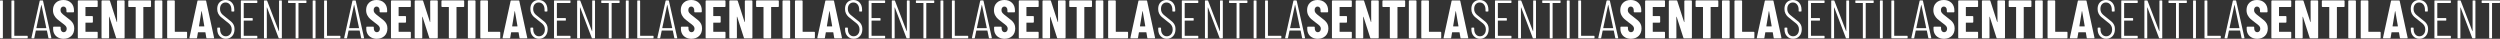 <?xml version="1.0" encoding="UTF-8"?><svg xmlns="http://www.w3.org/2000/svg" viewBox="0 0 2769.93 42.96"><rect x="0" y="0" width="2769.93" height="42.96" fill="#333333" stroke="none"/><defs><style>.d{fill:#fff;}</style></defs><g id="a"/><g id="b"><g id="c"><g><g><path class="d" d="M759.97,41.58c-1.76-.92-3.12-2.21-4.08-3.87s-1.44-3.57-1.44-5.73v-1.74c0-.2,.07-.37,.21-.51s.31-.21,.51-.21h6.9c.2,0,.37,.07,.51,.21,.14,.14,.21,.31,.21,.51v1.32c0,1.24,.32,2.24,.96,3,.64,.76,1.44,1.14,2.4,1.14s1.76-.36,2.4-1.08c.64-.72,.96-1.66,.96-2.82s-.4-2.23-1.2-3.09c-.8-.86-2.36-2.13-4.68-3.81-2-1.44-3.62-2.72-4.86-3.84-1.24-1.12-2.3-2.5-3.18-4.14-.88-1.64-1.32-3.54-1.32-5.7,0-3.4,1.06-6.12,3.18-8.16,2.12-2.04,4.92-3.06,8.4-3.06s6.35,1.06,8.49,3.18c2.14,2.12,3.21,4.9,3.21,8.34v1.44c0,.2-.07,.37-.21,.51-.14,.14-.31,.21-.51,.21h-6.9c-.2,0-.37-.07-.51-.21-.14-.14-.21-.31-.21-.51v-1.62c0-1.24-.31-2.23-.93-2.97-.62-.74-1.43-1.11-2.43-1.11s-1.74,.35-2.34,1.05c-.6,.7-.9,1.67-.9,2.91s.38,2.26,1.14,3.18c.76,.92,2.26,2.2,4.5,3.84,2.48,1.84,4.35,3.33,5.61,4.47,1.26,1.14,2.24,2.4,2.94,3.78,.7,1.38,1.05,3.03,1.05,4.95,0,3.52-1.08,6.32-3.24,8.4s-5,3.12-8.52,3.12c-2.32,0-4.36-.46-6.12-1.38Z"/><path class="d" d="M803.62,7.53c-.14,.14-.31,.21-.51,.21h-12.54c-.2,0-.3,.1-.3,.3v9.48c0,.2,.1,.3,.3,.3h7.2c.2,0,.37,.07,.51,.21,.14,.14,.21,.31,.21,.51v5.82c0,.2-.07,.37-.21,.51s-.31,.21-.51,.21h-7.2c-.2,0-.3,.1-.3,.3v9.54c0,.2,.1,.3,.3,.3h12.54c.2,0,.37,.07,.51,.21,.14,.14,.21,.31,.21,.51v5.82c0,.2-.07,.37-.21,.51-.14,.14-.31,.21-.51,.21h-20.58c-.2,0-.37-.07-.51-.21-.14-.14-.21-.31-.21-.51V1.2c0-.2,.07-.37,.21-.51s.31-.21,.51-.21h20.58c.2,0,.37,.07,.51,.21,.14,.14,.21,.31,.21,.51V7.02c0,.2-.07,.37-.21,.51Z"/><path class="d" d="M825.46,.69c.14-.14,.31-.21,.51-.21h6.96c.2,0,.37,.07,.51,.21,.14,.14,.21,.31,.21,.51V41.76c0,.2-.07,.37-.21,.51-.14,.14-.31,.21-.51,.21h-7.92c-.4,0-.66-.2-.78-.6l-7.44-23.22c-.04-.12-.11-.17-.21-.15-.1,.02-.15,.09-.15,.21l.06,23.04c0,.2-.07,.37-.21,.51-.14,.14-.31,.21-.51,.21h-6.96c-.2,0-.37-.07-.51-.21-.14-.14-.21-.31-.21-.51V1.2c0-.2,.07-.37,.21-.51s.31-.21,.51-.21h7.86c.4,0,.66,.2,.78,.6l7.5,23.22c.04,.12,.11,.17,.21,.15,.1-.02,.15-.09,.15-.21l-.06-23.04c0-.2,.07-.37,.21-.51Z"/><path class="d" d="M862.72,.69c.14,.14,.21,.31,.21,.51V7.02c0,.2-.07,.37-.21,.51-.14,.14-.31,.21-.51,.21h-7.5c-.2,0-.3,.1-.3,.3V41.76c0,.2-.07,.37-.21,.51s-.31,.21-.51,.21h-7.02c-.2,0-.37-.07-.51-.21-.14-.14-.21-.31-.21-.51V8.04c0-.2-.1-.3-.3-.3h-7.2c-.2,0-.37-.07-.51-.21-.14-.14-.21-.31-.21-.51V1.2c0-.2,.07-.37,.21-.51,.14-.14,.31-.21,.51-.21h23.76c.2,0,.37,.07,.51,.21Z"/><path class="d" d="M867.22,42.27c-.14-.14-.21-.31-.21-.51V1.2c0-.2,.07-.37,.21-.51s.31-.21,.51-.21h7.02c.2,0,.37,.07,.51,.21,.14,.14,.21,.31,.21,.51V41.76c0,.2-.07,.37-.21,.51s-.31,.21-.51,.21h-7.02c-.2,0-.37-.07-.51-.21Z"/><path class="d" d="M881.02,42.27c-.14-.14-.21-.31-.21-.51V1.2c0-.2,.07-.37,.21-.51s.31-.21,.51-.21h7.02c.2,0,.37,.07,.51,.21,.14,.14,.21,.31,.21,.51V34.92c0,.2,.1,.3,.3,.3h12.6c.2,0,.37,.07,.51,.21,.14,.14,.21,.31,.21,.51v5.82c0,.2-.07,.37-.21,.51-.14,.14-.31,.21-.51,.21h-20.64c-.2,0-.37-.07-.51-.21Z"/><path class="d" d="M924.25,41.82l-.96-5.76c0-.2-.12-.3-.36-.3h-7.62c-.24,0-.36,.1-.36,.3l-.96,5.76c-.04,.44-.3,.66-.78,.66h-7.02c-.52,0-.72-.26-.6-.78l8.82-40.56c.08-.44,.34-.66,.78-.66h8.1c.44,0,.7,.22,.78,.66l8.76,40.56,.06,.24c0,.36-.22,.54-.66,.54h-7.2c-.48,0-.74-.22-.78-.66Zm-7.86-12.6h5.4c.2,0,.28-.1,.24-.3l-2.82-16.38c-.04-.12-.1-.18-.18-.18s-.14,.06-.18,.18l-2.7,16.38c0,.2,.08,.3,.24,.3Z"/></g><g><path class="d" d="M938.95,40.05c-1.76-1.94-2.64-4.47-2.64-7.59v-1.26c0-.4,.2-.6,.6-.6h1.92c.4,0,.6,.2,.6,.6v1.14c0,2.36,.59,4.26,1.77,5.7,1.18,1.44,2.71,2.16,4.59,2.16s3.44-.7,4.68-2.1c1.24-1.4,1.86-3.22,1.86-5.46,0-1.48-.29-2.76-.87-3.84s-1.32-2.01-2.22-2.79c-.9-.78-2.37-1.95-4.41-3.51-2.08-1.56-3.67-2.85-4.77-3.87-1.1-1.02-2.01-2.24-2.73-3.66-.72-1.42-1.08-3.11-1.08-5.07,0-3.08,.86-5.5,2.58-7.26,1.72-1.76,3.94-2.64,6.66-2.64,2.92,0,5.26,.98,7.02,2.94,1.76,1.96,2.64,4.54,2.64,7.74v1.5c0,.4-.2,.6-.6,.6h-1.98c-.4,0-.6-.2-.6-.6v-1.5c0-2.36-.59-4.27-1.77-5.73-1.18-1.46-2.75-2.19-4.71-2.19-1.76,0-3.22,.63-4.38,1.89s-1.74,3.03-1.74,5.31c0,1.36,.25,2.54,.75,3.54,.5,1,1.22,1.94,2.16,2.82,.94,.88,2.37,2.04,4.29,3.48,2.36,1.76,4.12,3.18,5.28,4.26s2.05,2.26,2.67,3.54c.62,1.28,.93,2.82,.93,4.62,0,3.28-.89,5.89-2.67,7.83-1.78,1.94-4.09,2.91-6.93,2.91s-5.14-.97-6.9-2.91Z"/><path class="d" d="M980.11,3.3h-14.22c-.16,0-.24,.08-.24,.24V19.8c0,.16,.08,.24,.24,.24h9.12c.4,0,.6,.2,.6,.6v1.62c0,.4-.2,.6-.6,.6h-9.12c-.16,0-.24,.08-.24,.24v16.32c0,.16,.08,.24,.24,.24h14.22c.4,0,.6,.2,.6,.6v1.62c0,.4-.2,.6-.6,.6h-17.04c-.4,0-.6-.2-.6-.6V1.08c0-.4,.2-.6,.6-.6h17.04c.4,0,.6,.2,.6,.6v1.62c0,.4-.2,.6-.6,.6Z"/><path class="d" d="M1005.37,.48h1.92c.4,0,.6,.2,.6,.6V41.88c0,.4-.2,.6-.6,.6h-2.34c-.32,0-.54-.16-.66-.48l-12.78-33.6c-.04-.12-.1-.17-.18-.15-.08,.02-.12,.09-.12,.21l.06,33.42c0,.4-.2,.6-.6,.6h-1.98c-.4,0-.6-.2-.6-.6V1.08c0-.4,.2-.6,.6-.6h2.28c.32,0,.54,.16,.66,.48l12.84,33.42c.04,.12,.1,.17,.18,.15,.08-.02,.12-.09,.12-.21V1.08c0-.4,.2-.6,.6-.6Z"/><path class="d" d="M1035.13,1.08v1.62c0,.4-.2,.6-.6,.6h-7.98c-.16,0-.24,.08-.24,.24V41.88c0,.4-.2,.6-.6,.6h-1.98c-.4,0-.6-.2-.6-.6V3.54c0-.16-.08-.24-.24-.24h-7.5c-.4,0-.6-.2-.6-.6V1.08c0-.4,.2-.6,.6-.6h19.14c.4,0,.6,.2,.6,.6Z"/><path class="d" d="M1042.03,41.88V1.08c0-.4,.2-.6,.6-.6h1.98c.4,0,.6,.2,.6,.6V41.88c0,.4-.2,.6-.6,.6h-1.98c-.4,0-.6-.2-.6-.6Z"/><path class="d" d="M1054.69,41.88V1.08c0-.4,.2-.6,.6-.6h1.98c.4,0,.6,.2,.6,.6V39.42c0,.16,.08,.24,.24,.24h14.04c.4,0,.6,.2,.6,.6v1.62c0,.4-.2,.6-.6,.6h-16.86c-.4,0-.6-.2-.6-.6Z"/><path class="d" d="M1095.67,41.94l-1.62-7.86c0-.08-.03-.14-.09-.18-.06-.04-.13-.06-.21-.06h-11.76c-.08,0-.15,.02-.21,.06-.06,.04-.09,.1-.09,.18l-1.62,7.86c-.04,.36-.26,.54-.66,.54h-1.98c-.2,0-.35-.06-.45-.18-.1-.12-.13-.28-.09-.48l9.12-40.8c.08-.36,.3-.54,.66-.54h2.4c.4,0,.62,.18,.66,.54l9.18,40.8v.12c0,.36-.18,.54-.54,.54h-2.04c-.36,0-.58-.18-.66-.54Zm-13.14-10.74h10.62c.12,0,.18-.08,.18-.24l-5.34-25.38c-.04-.12-.08-.18-.12-.18-.04,0-.08,.06-.12,.18l-5.4,25.38c0,.16,.06,.24,.18,.24Z"/></g><g><path class="d" d="M1106.95,41.58c-1.76-.92-3.12-2.21-4.08-3.87s-1.44-3.57-1.44-5.73v-1.74c0-.2,.07-.37,.21-.51s.31-.21,.51-.21h6.9c.2,0,.37,.07,.51,.21,.14,.14,.21,.31,.21,.51v1.32c0,1.24,.32,2.24,.96,3,.64,.76,1.44,1.14,2.4,1.14s1.76-.36,2.4-1.08c.64-.72,.96-1.66,.96-2.82s-.4-2.23-1.2-3.09c-.8-.86-2.36-2.13-4.68-3.81-2-1.44-3.62-2.72-4.86-3.84-1.24-1.12-2.3-2.5-3.18-4.14-.88-1.64-1.32-3.54-1.32-5.7,0-3.4,1.06-6.12,3.18-8.16,2.12-2.04,4.92-3.06,8.4-3.06s6.35,1.06,8.49,3.18c2.14,2.12,3.21,4.9,3.21,8.34v1.44c0,.2-.07,.37-.21,.51-.14,.14-.31,.21-.51,.21h-6.9c-.2,0-.37-.07-.51-.21-.14-.14-.21-.31-.21-.51v-1.62c0-1.24-.31-2.23-.93-2.97-.62-.74-1.43-1.11-2.43-1.11s-1.74,.35-2.34,1.05c-.6,.7-.9,1.67-.9,2.91s.38,2.26,1.14,3.18c.76,.92,2.26,2.2,4.5,3.84,2.48,1.84,4.35,3.33,5.61,4.47,1.26,1.14,2.24,2.4,2.94,3.78,.7,1.38,1.05,3.03,1.05,4.95,0,3.52-1.08,6.32-3.24,8.4s-5,3.12-8.52,3.12c-2.32,0-4.36-.46-6.12-1.38Z"/><path class="d" d="M1150.6,7.53c-.14,.14-.31,.21-.51,.21h-12.54c-.2,0-.3,.1-.3,.3v9.48c0,.2,.1,.3,.3,.3h7.2c.2,0,.37,.07,.51,.21,.14,.14,.21,.31,.21,.51v5.82c0,.2-.07,.37-.21,.51s-.31,.21-.51,.21h-7.2c-.2,0-.3,.1-.3,.3v9.54c0,.2,.1,.3,.3,.3h12.54c.2,0,.37,.07,.51,.21,.14,.14,.21,.31,.21,.51v5.82c0,.2-.07,.37-.21,.51-.14,.14-.31,.21-.51,.21h-20.58c-.2,0-.37-.07-.51-.21-.14-.14-.21-.31-.21-.51V1.2c0-.2,.07-.37,.21-.51s.31-.21,.51-.21h20.58c.2,0,.37,.07,.51,.21,.14,.14,.21,.31,.21,.51V7.02c0,.2-.07,.37-.21,.51Z"/><path class="d" d="M1172.44,.69c.14-.14,.31-.21,.51-.21h6.96c.2,0,.37,.07,.51,.21,.14,.14,.21,.31,.21,.51V41.76c0,.2-.07,.37-.21,.51-.14,.14-.31,.21-.51,.21h-7.92c-.4,0-.66-.2-.78-.6l-7.44-23.22c-.04-.12-.11-.17-.21-.15-.1,.02-.15,.09-.15,.21l.06,23.04c0,.2-.07,.37-.21,.51-.14,.14-.31,.21-.51,.21h-6.96c-.2,0-.37-.07-.51-.21-.14-.14-.21-.31-.21-.51V1.2c0-.2,.07-.37,.21-.51s.31-.21,.51-.21h7.86c.4,0,.66,.2,.78,.6l7.5,23.22c.04,.12,.11,.17,.21,.15,.1-.02,.15-.09,.15-.21l-.06-23.04c0-.2,.07-.37,.21-.51Z"/><path class="d" d="M1209.7,.69c.14,.14,.21,.31,.21,.51V7.02c0,.2-.07,.37-.21,.51-.14,.14-.31,.21-.51,.21h-7.5c-.2,0-.3,.1-.3,.3V41.76c0,.2-.07,.37-.21,.51s-.31,.21-.51,.21h-7.02c-.2,0-.37-.07-.51-.21-.14-.14-.21-.31-.21-.51V8.04c0-.2-.1-.3-.3-.3h-7.2c-.2,0-.37-.07-.51-.21-.14-.14-.21-.31-.21-.51V1.2c0-.2,.07-.37,.21-.51,.14-.14,.31-.21,.51-.21h23.76c.2,0,.37,.07,.51,.21Z"/><path class="d" d="M1214.2,42.27c-.14-.14-.21-.31-.21-.51V1.2c0-.2,.07-.37,.21-.51s.31-.21,.51-.21h7.02c.2,0,.37,.07,.51,.21,.14,.14,.21,.31,.21,.51V41.76c0,.2-.07,.37-.21,.51s-.31,.21-.51,.21h-7.02c-.2,0-.37-.07-.51-.21Z"/><path class="d" d="M1228,42.27c-.14-.14-.21-.31-.21-.51V1.2c0-.2,.07-.37,.21-.51s.31-.21,.51-.21h7.02c.2,0,.37,.07,.51,.21,.14,.14,.21,.31,.21,.51V34.92c0,.2,.1,.3,.3,.3h12.6c.2,0,.37,.07,.51,.21,.14,.14,.21,.31,.21,.51v5.82c0,.2-.07,.37-.21,.51-.14,.14-.31,.21-.51,.21h-20.64c-.2,0-.37-.07-.51-.21Z"/><path class="d" d="M1271.16,41.82l-.96-5.76c0-.2-.12-.3-.36-.3h-7.62c-.24,0-.36,.1-.36,.3l-.96,5.76c-.04,.44-.3,.66-.78,.66h-7.02c-.52,0-.72-.26-.6-.78l8.82-40.56c.08-.44,.34-.66,.78-.66h8.1c.44,0,.7,.22,.78,.66l8.76,40.56,.06,.24c0,.36-.22,.54-.66,.54h-7.2c-.48,0-.74-.22-.78-.66Zm-7.86-12.6h5.4c.2,0,.28-.1,.24-.3l-2.82-16.38c-.04-.12-.1-.18-.18-.18s-.14,.06-.18,.18l-2.7,16.38c0,.2,.08,.3,.24,.3Z"/></g><g><path class="d" d="M1285.92,40.05c-1.76-1.94-2.64-4.47-2.64-7.59v-1.26c0-.4,.2-.6,.6-.6h1.92c.4,0,.6,.2,.6,.6v1.14c0,2.36,.59,4.26,1.77,5.7,1.18,1.44,2.71,2.16,4.59,2.16s3.44-.7,4.68-2.1c1.24-1.4,1.86-3.22,1.86-5.46,0-1.48-.29-2.76-.87-3.84-.58-1.08-1.32-2.01-2.22-2.79-.9-.78-2.37-1.95-4.41-3.51-2.08-1.56-3.67-2.85-4.77-3.87-1.1-1.02-2.01-2.24-2.73-3.66s-1.08-3.11-1.08-5.07c0-3.08,.86-5.5,2.58-7.26,1.72-1.76,3.94-2.64,6.66-2.64,2.92,0,5.26,.98,7.02,2.94,1.76,1.96,2.64,4.54,2.64,7.74v1.5c0,.4-.2,.6-.6,.6h-1.98c-.4,0-.6-.2-.6-.6v-1.5c0-2.36-.59-4.27-1.77-5.73-1.18-1.46-2.75-2.19-4.71-2.19-1.76,0-3.22,.63-4.38,1.89-1.16,1.26-1.74,3.03-1.74,5.31,0,1.36,.25,2.54,.75,3.54,.5,1,1.22,1.94,2.16,2.82,.94,.88,2.37,2.04,4.29,3.48,2.36,1.76,4.12,3.18,5.28,4.26,1.16,1.08,2.05,2.26,2.67,3.54,.62,1.28,.93,2.82,.93,4.62,0,3.28-.89,5.89-2.67,7.83-1.78,1.94-4.09,2.91-6.93,2.91s-5.14-.97-6.9-2.91Z"/><path class="d" d="M1327.08,3.3h-14.22c-.16,0-.24,.08-.24,.24V19.8c0,.16,.08,.24,.24,.24h9.12c.4,0,.6,.2,.6,.6v1.62c0,.4-.2,.6-.6,.6h-9.12c-.16,0-.24,.08-.24,.24v16.32c0,.16,.08,.24,.24,.24h14.22c.4,0,.6,.2,.6,.6v1.62c0,.4-.2,.6-.6,.6h-17.04c-.4,0-.6-.2-.6-.6V1.08c0-.4,.2-.6,.6-.6h17.04c.4,0,.6,.2,.6,.6v1.62c0,.4-.2,.6-.6,.6Z"/><path class="d" d="M1352.34,.48h1.92c.4,0,.6,.2,.6,.6V41.88c0,.4-.2,.6-.6,.6h-2.34c-.32,0-.54-.16-.66-.48l-12.78-33.6c-.04-.12-.1-.17-.18-.15-.08,.02-.12,.09-.12,.21l.06,33.42c0,.4-.2,.6-.6,.6h-1.98c-.4,0-.6-.2-.6-.6V1.08c0-.4,.2-.6,.6-.6h2.28c.32,0,.54,.16,.66,.48l12.84,33.42c.04,.12,.1,.17,.18,.15,.08-.02,.12-.09,.12-.21V1.08c0-.4,.2-.6,.6-.6Z"/><path class="d" d="M1382.1,1.08v1.62c0,.4-.2,.6-.6,.6h-7.98c-.16,0-.24,.08-.24,.24V41.88c0,.4-.2,.6-.6,.6h-1.98c-.4,0-.6-.2-.6-.6V3.54c0-.16-.08-.24-.24-.24h-7.5c-.4,0-.6-.2-.6-.6V1.08c0-.4,.2-.6,.6-.6h19.14c.4,0,.6,.2,.6,.6Z"/><path class="d" d="M1389,41.88V1.08c0-.4,.2-.6,.6-.6h1.98c.4,0,.6,.2,.6,.6V41.88c0,.4-.2,.6-.6,.6h-1.98c-.4,0-.6-.2-.6-.6Z"/><path class="d" d="M1401.66,41.88V1.08c0-.4,.2-.6,.6-.6h1.98c.4,0,.6,.2,.6,.6V39.42c0,.16,.08,.24,.24,.24h14.04c.4,0,.6,.2,.6,.6v1.62c0,.4-.2,.6-.6,.6h-16.86c-.4,0-.6-.2-.6-.6Z"/><path class="d" d="M1442.7,41.94l-1.62-7.86c0-.08-.03-.14-.09-.18-.06-.04-.13-.06-.21-.06h-11.76c-.08,0-.15,.02-.21,.06-.06,.04-.09,.1-.09,.18l-1.62,7.86c-.04,.36-.26,.54-.66,.54h-1.98c-.2,0-.35-.06-.45-.18s-.13-.28-.09-.48l9.12-40.8c.08-.36,.3-.54,.66-.54h2.4c.4,0,.62,.18,.66,.54l9.18,40.8v.12c0,.36-.18,.54-.54,.54h-2.04c-.36,0-.58-.18-.66-.54Zm-13.14-10.74h10.62c.12,0,.18-.08,.18-.24l-5.34-25.38c-.04-.12-.08-.18-.12-.18s-.08,.06-.12,.18l-5.4,25.38c0,.16,.06,.24,.18,.24Z"/></g><g><path class="d" d="M1453.92,41.58c-1.76-.92-3.12-2.21-4.08-3.87-.96-1.66-1.44-3.57-1.44-5.73v-1.74c0-.2,.07-.37,.21-.51,.14-.14,.31-.21,.51-.21h6.9c.2,0,.37,.07,.51,.21,.14,.14,.21,.31,.21,.51v1.32c0,1.24,.32,2.24,.96,3,.64,.76,1.44,1.14,2.4,1.14s1.76-.36,2.4-1.08c.64-.72,.96-1.66,.96-2.82s-.4-2.23-1.2-3.09-2.36-2.13-4.68-3.81c-2-1.44-3.62-2.72-4.86-3.84-1.24-1.12-2.3-2.5-3.18-4.14-.88-1.64-1.32-3.54-1.32-5.7,0-3.4,1.06-6.12,3.18-8.16,2.12-2.04,4.92-3.06,8.4-3.06s6.35,1.06,8.49,3.18c2.14,2.12,3.21,4.9,3.21,8.34v1.44c0,.2-.07,.37-.21,.51-.14,.14-.31,.21-.51,.21h-6.9c-.2,0-.37-.07-.51-.21-.14-.14-.21-.31-.21-.51v-1.62c0-1.24-.31-2.23-.93-2.97-.62-.74-1.43-1.11-2.43-1.11s-1.74,.35-2.34,1.05c-.6,.7-.9,1.67-.9,2.91s.38,2.26,1.14,3.18c.76,.92,2.26,2.2,4.5,3.84,2.48,1.84,4.35,3.33,5.61,4.47,1.26,1.14,2.24,2.4,2.94,3.78,.7,1.38,1.05,3.03,1.05,4.95,0,3.52-1.08,6.32-3.24,8.4s-5,3.12-8.52,3.12c-2.32,0-4.36-.46-6.12-1.38Z"/><path class="d" d="M1497.57,7.53c-.14,.14-.31,.21-.51,.21h-12.54c-.2,0-.3,.1-.3,.3v9.48c0,.2,.1,.3,.3,.3h7.2c.2,0,.37,.07,.51,.21,.14,.14,.21,.31,.21,.51v5.82c0,.2-.07,.37-.21,.51-.14,.14-.31,.21-.51,.21h-7.2c-.2,0-.3,.1-.3,.3v9.54c0,.2,.1,.3,.3,.3h12.54c.2,0,.37,.07,.51,.21,.14,.14,.21,.31,.21,.51v5.82c0,.2-.07,.37-.21,.51-.14,.14-.31,.21-.51,.21h-20.58c-.2,0-.37-.07-.51-.21-.14-.14-.21-.31-.21-.51V1.2c0-.2,.07-.37,.21-.51,.14-.14,.31-.21,.51-.21h20.58c.2,0,.37,.07,.51,.21,.14,.14,.21,.31,.21,.51V7.02c0,.2-.07,.37-.21,.51Z"/><path class="d" d="M1519.41,.69c.14-.14,.31-.21,.51-.21h6.96c.2,0,.37,.07,.51,.21,.14,.14,.21,.31,.21,.51V41.76c0,.2-.07,.37-.21,.51-.14,.14-.31,.21-.51,.21h-7.92c-.4,0-.66-.2-.78-.6l-7.44-23.22c-.04-.12-.11-.17-.21-.15-.1,.02-.15,.09-.15,.21l.06,23.04c0,.2-.07,.37-.21,.51-.14,.14-.31,.21-.51,.21h-6.96c-.2,0-.37-.07-.51-.21-.14-.14-.21-.31-.21-.51V1.2c0-.2,.07-.37,.21-.51,.14-.14,.31-.21,.51-.21h7.86c.4,0,.66,.2,.78,.6l7.5,23.22c.04,.12,.11,.17,.21,.15,.1-.02,.15-.09,.15-.21l-.06-23.04c0-.2,.07-.37,.21-.51Z"/><path class="d" d="M1556.67,.69c.14,.14,.21,.31,.21,.51V7.02c0,.2-.07,.37-.21,.51-.14,.14-.31,.21-.51,.21h-7.5c-.2,0-.3,.1-.3,.3V41.76c0,.2-.07,.37-.21,.51-.14,.14-.31,.21-.51,.21h-7.02c-.2,0-.37-.07-.51-.21-.14-.14-.21-.31-.21-.51V8.04c0-.2-.1-.3-.3-.3h-7.2c-.2,0-.37-.07-.51-.21-.14-.14-.21-.31-.21-.51V1.2c0-.2,.07-.37,.21-.51,.14-.14,.31-.21,.51-.21h23.76c.2,0,.37,.07,.51,.21Z"/><path class="d" d="M1561.17,42.27c-.14-.14-.21-.31-.21-.51V1.2c0-.2,.07-.37,.21-.51,.14-.14,.31-.21,.51-.21h7.02c.2,0,.37,.07,.51,.21,.14,.14,.21,.31,.21,.51V41.76c0,.2-.07,.37-.21,.51-.14,.14-.31,.21-.51,.21h-7.02c-.2,0-.37-.07-.51-.21Z"/><path class="d" d="M1574.97,42.27c-.14-.14-.21-.31-.21-.51V1.2c0-.2,.07-.37,.21-.51,.14-.14,.31-.21,.51-.21h7.02c.2,0,.37,.07,.51,.21,.14,.14,.21,.31,.21,.51V34.92c0,.2,.1,.3,.3,.3h12.6c.2,0,.37,.07,.51,.21,.14,.14,.21,.31,.21,.51v5.82c0,.2-.07,.37-.21,.51-.14,.14-.31,.21-.51,.21h-20.64c-.2,0-.37-.07-.51-.21Z"/><path class="d" d="M1618.14,41.82l-.96-5.76c0-.2-.12-.3-.36-.3h-7.62c-.24,0-.36,.1-.36,.3l-.96,5.76c-.04,.44-.3,.66-.78,.66h-7.02c-.52,0-.72-.26-.6-.78l8.82-40.56c.08-.44,.34-.66,.78-.66h8.1c.44,0,.7,.22,.78,.66l8.76,40.56,.06,.24c0,.36-.22,.54-.66,.54h-7.2c-.48,0-.74-.22-.78-.66Zm-7.86-12.6h5.4c.2,0,.28-.1,.24-.3l-2.82-16.38c-.04-.12-.1-.18-.18-.18s-.14,.06-.18,.18l-2.7,16.38c0,.2,.08,.3,.24,.3Z"/></g><g><path class="d" d="M1632.9,40.05c-1.76-1.94-2.64-4.47-2.64-7.59v-1.26c0-.4,.2-.6,.6-.6h1.92c.4,0,.6,.2,.6,.6v1.14c0,2.36,.59,4.26,1.77,5.7,1.18,1.44,2.71,2.16,4.59,2.16s3.44-.7,4.68-2.1c1.24-1.4,1.86-3.22,1.86-5.46,0-1.48-.29-2.76-.87-3.84s-1.32-2.01-2.22-2.79c-.9-.78-2.37-1.95-4.41-3.51-2.08-1.56-3.67-2.85-4.77-3.87-1.1-1.02-2.01-2.24-2.73-3.66-.72-1.42-1.08-3.11-1.08-5.07,0-3.08,.86-5.5,2.58-7.26,1.72-1.76,3.94-2.64,6.66-2.64,2.92,0,5.26,.98,7.02,2.94,1.76,1.96,2.64,4.54,2.64,7.74v1.5c0,.4-.2,.6-.6,.6h-1.98c-.4,0-.6-.2-.6-.6v-1.5c0-2.36-.59-4.27-1.77-5.73-1.18-1.46-2.75-2.19-4.71-2.19-1.76,0-3.22,.63-4.38,1.89s-1.74,3.03-1.74,5.31c0,1.36,.25,2.54,.75,3.54,.5,1,1.22,1.94,2.16,2.82,.94,.88,2.37,2.04,4.29,3.48,2.36,1.76,4.12,3.18,5.28,4.26,1.16,1.08,2.05,2.26,2.67,3.54,.62,1.28,.93,2.82,.93,4.62,0,3.28-.89,5.89-2.67,7.83-1.78,1.94-4.09,2.91-6.93,2.91s-5.14-.97-6.9-2.91Z"/><path class="d" d="M1674.06,3.3h-14.22c-.16,0-.24,.08-.24,.24V19.8c0,.16,.08,.24,.24,.24h9.12c.4,0,.6,.2,.6,.6v1.62c0,.4-.2,.6-.6,.6h-9.12c-.16,0-.24,.08-.24,.24v16.32c0,.16,.08,.24,.24,.24h14.22c.4,0,.6,.2,.6,.6v1.62c0,.4-.2,.6-.6,.6h-17.04c-.4,0-.6-.2-.6-.6V1.08c0-.4,.2-.6,.6-.6h17.04c.4,0,.6,.2,.6,.6v1.62c0,.4-.2,.6-.6,.6Z"/><path class="d" d="M1699.31,.48h1.92c.4,0,.6,.2,.6,.6V41.88c0,.4-.2,.6-.6,.6h-2.34c-.32,0-.54-.16-.66-.48l-12.78-33.6c-.04-.12-.1-.17-.18-.15-.08,.02-.12,.09-.12,.21l.06,33.42c0,.4-.2,.6-.6,.6h-1.98c-.4,0-.6-.2-.6-.6V1.08c0-.4,.2-.6,.6-.6h2.28c.32,0,.54,.16,.66,.48l12.84,33.42c.04,.12,.1,.17,.18,.15,.08-.02,.12-.09,.12-.21V1.08c0-.4,.2-.6,.6-.6Z"/><path class="d" d="M1729.07,1.08v1.62c0,.4-.2,.6-.6,.6h-7.98c-.16,0-.24,.08-.24,.24V41.88c0,.4-.2,.6-.6,.6h-1.98c-.4,0-.6-.2-.6-.6V3.54c0-.16-.08-.24-.24-.24h-7.5c-.4,0-.6-.2-.6-.6V1.08c0-.4,.2-.6,.6-.6h19.14c.4,0,.6,.2,.6,.6Z"/><path class="d" d="M1735.97,41.88V1.08c0-.4,.2-.6,.6-.6h1.98c.4,0,.6,.2,.6,.6V41.88c0,.4-.2,.6-.6,.6h-1.98c-.4,0-.6-.2-.6-.6Z"/><path class="d" d="M1748.63,41.88V1.08c0-.4,.2-.6,.6-.6h1.98c.4,0,.6,.2,.6,.6V39.42c0,.16,.08,.24,.24,.24h14.04c.4,0,.6,.2,.6,.6v1.62c0,.4-.2,.6-.6,.6h-16.86c-.4,0-.6-.2-.6-.6Z"/><path class="d" d="M1789.67,41.94l-1.62-7.86c0-.08-.03-.14-.09-.18-.06-.04-.13-.06-.21-.06h-11.76c-.08,0-.15,.02-.21,.06-.06,.04-.09,.1-.09,.18l-1.62,7.86c-.04,.36-.26,.54-.66,.54h-1.98c-.2,0-.35-.06-.45-.18s-.13-.28-.09-.48l9.12-40.8c.08-.36,.3-.54,.66-.54h2.4c.4,0,.62,.18,.66,.54l9.18,40.8v.12c0,.36-.18,.54-.54,.54h-2.04c-.36,0-.58-.18-.66-.54Zm-13.14-10.74h10.62c.12,0,.18-.08,.18-.24l-5.34-25.38c-.04-.12-.08-.18-.12-.18s-.08,.06-.12,.18l-5.4,25.38c0,.16,.06,.24,.18,.24Z"/></g><g><path class="d" d="M1800.9,41.58c-1.76-.92-3.12-2.21-4.08-3.87-.96-1.66-1.44-3.57-1.44-5.73v-1.74c0-.2,.07-.37,.21-.51,.14-.14,.31-.21,.51-.21h6.9c.2,0,.37,.07,.51,.21,.14,.14,.21,.31,.21,.51v1.32c0,1.24,.32,2.24,.96,3,.64,.76,1.44,1.14,2.4,1.14s1.76-.36,2.4-1.08c.64-.72,.96-1.66,.96-2.82s-.4-2.23-1.2-3.09-2.36-2.13-4.68-3.81c-2-1.44-3.62-2.72-4.86-3.84-1.24-1.12-2.3-2.5-3.18-4.14-.88-1.64-1.32-3.54-1.32-5.7,0-3.4,1.06-6.12,3.18-8.16,2.12-2.04,4.92-3.06,8.4-3.06s6.35,1.06,8.49,3.18c2.14,2.12,3.21,4.9,3.21,8.34v1.44c0,.2-.07,.37-.21,.51-.14,.14-.31,.21-.51,.21h-6.9c-.2,0-.37-.07-.51-.21-.14-.14-.21-.31-.21-.51v-1.62c0-1.24-.31-2.23-.93-2.97-.62-.74-1.43-1.11-2.43-1.11s-1.74,.35-2.34,1.05c-.6,.7-.9,1.67-.9,2.91s.38,2.26,1.14,3.18c.76,.92,2.26,2.2,4.5,3.84,2.48,1.84,4.35,3.33,5.61,4.47,1.26,1.14,2.24,2.4,2.94,3.78,.7,1.38,1.05,3.03,1.05,4.95,0,3.52-1.08,6.32-3.24,8.4s-5,3.12-8.52,3.12c-2.32,0-4.36-.46-6.12-1.38Z"/><path class="d" d="M1844.55,7.53c-.14,.14-.31,.21-.51,.21h-12.54c-.2,0-.3,.1-.3,.3v9.48c0,.2,.1,.3,.3,.3h7.2c.2,0,.37,.07,.51,.21,.14,.14,.21,.31,.21,.51v5.82c0,.2-.07,.37-.21,.51-.14,.14-.31,.21-.51,.21h-7.2c-.2,0-.3,.1-.3,.3v9.54c0,.2,.1,.3,.3,.3h12.54c.2,0,.37,.07,.51,.21,.14,.14,.21,.31,.21,.51v5.82c0,.2-.07,.37-.21,.51-.14,.14-.31,.21-.51,.21h-20.58c-.2,0-.37-.07-.51-.21-.14-.14-.21-.31-.21-.51V1.2c0-.2,.07-.37,.21-.51,.14-.14,.31-.21,.51-.21h20.58c.2,0,.37,.07,.51,.21,.14,.14,.21,.31,.21,.51V7.02c0,.2-.07,.37-.21,.51Z"/><path class="d" d="M1866.38,.69c.14-.14,.31-.21,.51-.21h6.96c.2,0,.37,.07,.51,.21,.14,.14,.21,.31,.21,.51V41.76c0,.2-.07,.37-.21,.51-.14,.14-.31,.21-.51,.21h-7.92c-.4,0-.66-.2-.78-.6l-7.44-23.22c-.04-.12-.11-.17-.21-.15-.1,.02-.15,.09-.15,.21l.06,23.04c0,.2-.07,.37-.21,.51-.14,.14-.31,.21-.51,.21h-6.96c-.2,0-.37-.07-.51-.21-.14-.14-.21-.31-.21-.51V1.2c0-.2,.07-.37,.21-.51,.14-.14,.31-.21,.51-.21h7.86c.4,0,.66,.2,.78,.6l7.5,23.22c.04,.12,.11,.17,.21,.15,.1-.02,.15-.09,.15-.21l-.06-23.04c0-.2,.07-.37,.21-.51Z"/><path class="d" d="M1903.64,.69c.14,.14,.21,.31,.21,.51V7.02c0,.2-.07,.37-.21,.51-.14,.14-.31,.21-.51,.21h-7.5c-.2,0-.3,.1-.3,.3V41.76c0,.2-.07,.37-.21,.51-.14,.14-.31,.21-.51,.21h-7.02c-.2,0-.37-.07-.51-.21-.14-.14-.21-.31-.21-.51V8.04c0-.2-.1-.3-.3-.3h-7.2c-.2,0-.37-.07-.51-.21-.14-.14-.21-.31-.21-.51V1.2c0-.2,.07-.37,.21-.51,.14-.14,.31-.21,.51-.21h23.76c.2,0,.37,.07,.51,.21Z"/><path class="d" d="M1908.14,42.27c-.14-.14-.21-.31-.21-.51V1.2c0-.2,.07-.37,.21-.51,.14-.14,.31-.21,.51-.21h7.02c.2,0,.37,.07,.51,.21,.14,.14,.21,.31,.21,.51V41.76c0,.2-.07,.37-.21,.51-.14,.14-.31,.21-.51,.21h-7.02c-.2,0-.37-.07-.51-.21Z"/><path class="d" d="M1921.94,42.27c-.14-.14-.21-.31-.21-.51V1.2c0-.2,.07-.37,.21-.51,.14-.14,.31-.21,.51-.21h7.02c.2,0,.37,.07,.51,.21,.14,.14,.21,.31,.21,.51V34.92c0,.2,.1,.3,.3,.3h12.6c.2,0,.37,.07,.51,.21,.14,.14,.21,.31,.21,.51v5.82c0,.2-.07,.37-.21,.51-.14,.14-.31,.21-.51,.21h-20.64c-.2,0-.37-.07-.51-.21Z"/><path class="d" d="M1965.17,41.82l-.96-5.76c0-.2-.12-.3-.36-.3h-7.62c-.24,0-.36,.1-.36,.3l-.96,5.76c-.04,.44-.3,.66-.78,.66h-7.02c-.52,0-.72-.26-.6-.78l8.82-40.56c.08-.44,.34-.66,.78-.66h8.1c.44,0,.7,.22,.78,.66l8.76,40.56,.06,.24c0,.36-.22,.54-.66,.54h-7.2c-.48,0-.74-.22-.78-.66Zm-7.86-12.6h5.4c.2,0,.28-.1,.24-.3l-2.82-16.38c-.04-.12-.1-.18-.18-.18s-.14,.06-.18,.18l-2.7,16.38c0,.2,.08,.3,.24,.3Z"/></g></g><g><g><path class="d" d="M0,41.88V1.08C0,.68,.2,.48,.6,.48h1.98c.4,0,.6,.2,.6,.6V41.88c0,.4-.2,.6-.6,.6H.6c-.4,0-.6-.2-.6-.6Z"/><path class="d" d="M12.66,41.88V1.08c0-.4,.2-.6,.6-.6h1.98c.4,0,.6,.2,.6,.6V39.42c0,.16,.08,.24,.24,.24h14.04c.4,0,.6,.2,.6,.6v1.62c0,.4-.2,.6-.6,.6H13.26c-.4,0-.6-.2-.6-.6Z"/><path class="d" d="M53.64,41.94l-1.62-7.86c0-.08-.03-.14-.09-.18-.06-.04-.13-.06-.21-.06h-11.76c-.08,0-.15,.02-.21,.06-.06,.04-.09,.1-.09,.18l-1.62,7.86c-.04,.36-.26,.54-.66,.54h-1.98c-.2,0-.35-.06-.45-.18-.1-.12-.13-.28-.09-.48L43.98,1.02c.08-.36,.3-.54,.66-.54h2.4c.4,0,.62,.18,.66,.54l9.18,40.8v.12c0,.36-.18,.54-.54,.54h-2.04c-.36,0-.58-.18-.66-.54Zm-13.14-10.74h10.62c.12,0,.18-.08,.18-.24l-5.34-25.38c-.04-.12-.08-.18-.12-.18-.04,0-.08,.06-.12,.18l-5.4,25.38c0,.16,.06,.24,.18,.24Z"/></g><g><path class="d" d="M64.38,41.58c-1.76-.92-3.12-2.21-4.08-3.87-.96-1.66-1.44-3.57-1.44-5.73v-1.74c0-.2,.07-.37,.21-.51,.14-.14,.31-.21,.51-.21h6.9c.2,0,.37,.07,.51,.21,.14,.14,.21,.31,.21,.51v1.32c0,1.24,.32,2.24,.96,3,.64,.76,1.44,1.14,2.4,1.14s1.76-.36,2.4-1.08c.64-.72,.96-1.66,.96-2.82s-.4-2.23-1.2-3.09c-.8-.86-2.36-2.13-4.68-3.81-2-1.44-3.62-2.72-4.86-3.84-1.24-1.12-2.3-2.5-3.18-4.14-.88-1.64-1.32-3.54-1.32-5.7,0-3.4,1.06-6.12,3.18-8.16s4.92-3.06,8.4-3.06,6.35,1.06,8.49,3.18c2.14,2.12,3.21,4.9,3.21,8.34v1.44c0,.2-.07,.37-.21,.51-.14,.14-.31,.21-.51,.21h-6.9c-.2,0-.37-.07-.51-.21-.14-.14-.21-.31-.21-.51v-1.62c0-1.24-.31-2.23-.93-2.97-.62-.74-1.43-1.11-2.43-1.11s-1.74,.35-2.34,1.05c-.6,.7-.9,1.67-.9,2.91s.38,2.26,1.14,3.18c.76,.92,2.26,2.2,4.5,3.84,2.48,1.84,4.35,3.33,5.61,4.47,1.26,1.14,2.24,2.4,2.94,3.78,.7,1.38,1.05,3.03,1.05,4.95,0,3.52-1.08,6.32-3.24,8.4s-5,3.12-8.52,3.12c-2.32,0-4.36-.46-6.12-1.38Z"/><path class="d" d="M108.03,7.53c-.14,.14-.31,.21-.51,.21h-12.54c-.2,0-.3,.1-.3,.3v9.48c0,.2,.1,.3,.3,.3h7.2c.2,0,.37,.07,.51,.21,.14,.14,.21,.31,.21,.51v5.82c0,.2-.07,.37-.21,.51s-.31,.21-.51,.21h-7.2c-.2,0-.3,.1-.3,.3v9.54c0,.2,.1,.3,.3,.3h12.54c.2,0,.37,.07,.51,.21,.14,.14,.21,.31,.21,.51v5.82c0,.2-.07,.37-.21,.51-.14,.14-.31,.21-.51,.21h-20.58c-.2,0-.37-.07-.51-.21-.14-.14-.21-.31-.21-.51V1.2c0-.2,.07-.37,.21-.51s.31-.21,.51-.21h20.58c.2,0,.37,.07,.51,.21,.14,.14,.21,.31,.21,.51V7.02c0,.2-.07,.37-.21,.51Z"/><path class="d" d="M129.87,.69c.14-.14,.31-.21,.51-.21h6.96c.2,0,.37,.07,.51,.21,.14,.14,.21,.31,.21,.51V41.76c0,.2-.07,.37-.21,.51-.14,.14-.31,.21-.51,.21h-7.92c-.4,0-.66-.2-.78-.6l-7.44-23.22c-.04-.12-.11-.17-.21-.15-.1,.02-.15,.09-.15,.21l.06,23.04c0,.2-.07,.37-.21,.51-.14,.14-.31,.21-.51,.21h-6.96c-.2,0-.37-.07-.51-.21-.14-.14-.21-.31-.21-.51V1.2c0-.2,.07-.37,.21-.51s.31-.21,.51-.21h7.86c.4,0,.66,.2,.78,.6l7.5,23.22c.04,.12,.11,.17,.21,.15,.1-.02,.15-.09,.15-.21l-.06-23.04c0-.2,.07-.37,.21-.51Z"/><path class="d" d="M167.12,.69c.14,.14,.21,.31,.21,.51V7.02c0,.2-.07,.37-.21,.51-.14,.14-.31,.21-.51,.21h-7.5c-.2,0-.3,.1-.3,.3V41.76c0,.2-.07,.37-.21,.51s-.31,.21-.51,.21h-7.02c-.2,0-.37-.07-.51-.21-.14-.14-.21-.31-.21-.51V8.04c0-.2-.1-.3-.3-.3h-7.2c-.2,0-.37-.07-.51-.21-.14-.14-.21-.31-.21-.51V1.2c0-.2,.07-.37,.21-.51,.14-.14,.31-.21,.51-.21h23.76c.2,0,.37,.07,.51,.21Z"/><path class="d" d="M171.62,42.27c-.14-.14-.21-.31-.21-.51V1.2c0-.2,.07-.37,.21-.51s.31-.21,.51-.21h7.02c.2,0,.37,.07,.51,.21,.14,.14,.21,.31,.21,.51V41.76c0,.2-.07,.37-.21,.51s-.31,.21-.51,.21h-7.02c-.2,0-.37-.07-.51-.21Z"/><path class="d" d="M185.42,42.27c-.14-.14-.21-.31-.21-.51V1.2c0-.2,.07-.37,.21-.51s.31-.21,.51-.21h7.02c.2,0,.37,.07,.51,.21,.14,.14,.21,.31,.21,.51V34.92c0,.2,.1,.3,.3,.3h12.6c.2,0,.37,.07,.51,.21,.14,.14,.21,.31,.21,.51v5.82c0,.2-.07,.37-.21,.51s-.31,.21-.51,.21h-20.64c-.2,0-.37-.07-.51-.21Z"/><path class="d" d="M228.59,41.82l-.96-5.76c0-.2-.12-.3-.36-.3h-7.62c-.24,0-.36,.1-.36,.3l-.96,5.76c-.04,.44-.3,.66-.78,.66h-7.02c-.52,0-.72-.26-.6-.78L218.75,1.14c.08-.44,.34-.66,.78-.66h8.1c.44,0,.7,.22,.78,.66l8.76,40.56,.06,.24c0,.36-.22,.54-.66,.54h-7.2c-.48,0-.74-.22-.78-.66Zm-7.86-12.6h5.4c.2,0,.28-.1,.24-.3l-2.82-16.38c-.04-.12-.1-.18-.18-.18s-.14,.06-.18,.18l-2.7,16.38c0,.2,.08,.3,.24,.3Z"/></g><g><path class="d" d="M243.35,40.05c-1.76-1.94-2.64-4.47-2.64-7.59v-1.26c0-.4,.2-.6,.6-.6h1.92c.4,0,.6,.2,.6,.6v1.14c0,2.36,.59,4.26,1.77,5.7,1.18,1.44,2.71,2.16,4.59,2.16s3.44-.7,4.68-2.1c1.24-1.4,1.86-3.22,1.86-5.46,0-1.48-.29-2.76-.87-3.84-.58-1.08-1.32-2.01-2.22-2.79-.9-.78-2.37-1.95-4.41-3.51-2.08-1.56-3.67-2.85-4.77-3.87-1.1-1.02-2.01-2.24-2.73-3.66-.72-1.42-1.08-3.11-1.08-5.07,0-3.08,.86-5.5,2.58-7.26,1.72-1.76,3.94-2.64,6.66-2.64,2.92,0,5.26,.98,7.02,2.94,1.76,1.96,2.64,4.54,2.64,7.74v1.5c0,.4-.2,.6-.6,.6h-1.98c-.4,0-.6-.2-.6-.6v-1.5c0-2.36-.59-4.27-1.77-5.73-1.18-1.46-2.75-2.19-4.71-2.19-1.76,0-3.22,.63-4.38,1.89s-1.74,3.03-1.74,5.31c0,1.36,.25,2.54,.75,3.54,.5,1,1.22,1.94,2.16,2.82,.94,.88,2.37,2.04,4.29,3.48,2.36,1.76,4.12,3.18,5.28,4.26s2.05,2.26,2.67,3.54,.93,2.82,.93,4.62c0,3.28-.89,5.89-2.67,7.83s-4.09,2.91-6.93,2.91-5.14-.97-6.9-2.91Z"/><path class="d" d="M284.51,3.3h-14.22c-.16,0-.24,.08-.24,.24V19.8c0,.16,.08,.24,.24,.24h9.12c.4,0,.6,.2,.6,.6v1.62c0,.4-.2,.6-.6,.6h-9.12c-.16,0-.24,.08-.24,.24v16.32c0,.16,.08,.24,.24,.24h14.22c.4,0,.6,.2,.6,.6v1.62c0,.4-.2,.6-.6,.6h-17.04c-.4,0-.6-.2-.6-.6V1.08c0-.4,.2-.6,.6-.6h17.04c.4,0,.6,.2,.6,.6v1.62c0,.4-.2,.6-.6,.6Z"/><path class="d" d="M309.77,.48h1.92c.4,0,.6,.2,.6,.6V41.88c0,.4-.2,.6-.6,.6h-2.34c-.32,0-.54-.16-.66-.48l-12.78-33.6c-.04-.12-.1-.17-.18-.15-.08,.02-.12,.09-.12,.21l.06,33.42c0,.4-.2,.6-.6,.6h-1.98c-.4,0-.6-.2-.6-.6V1.08c0-.4,.2-.6,.6-.6h2.28c.32,0,.54,.16,.66,.48l12.84,33.42c.04,.12,.1,.17,.18,.15,.08-.02,.12-.09,.12-.21V1.08c0-.4,.2-.6,.6-.6Z"/><path class="d" d="M339.53,1.08v1.62c0,.4-.2,.6-.6,.6h-7.98c-.16,0-.24,.08-.24,.24V41.88c0,.4-.2,.6-.6,.6h-1.98c-.4,0-.6-.2-.6-.6V3.54c0-.16-.08-.24-.24-.24h-7.5c-.4,0-.6-.2-.6-.6V1.08c0-.4,.2-.6,.6-.6h19.14c.4,0,.6,.2,.6,.6Z"/><path class="d" d="M346.43,41.88V1.08c0-.4,.2-.6,.6-.6h1.98c.4,0,.6,.2,.6,.6V41.88c0,.4-.2,.6-.6,.6h-1.98c-.4,0-.6-.2-.6-.6Z"/><path class="d" d="M359.09,41.88V1.08c0-.4,.2-.6,.6-.6h1.98c.4,0,.6,.2,.6,.6V39.42c0,.16,.08,.24,.24,.24h14.04c.4,0,.6,.2,.6,.6v1.62c0,.4-.2,.6-.6,.6h-16.86c-.4,0-.6-.2-.6-.6Z"/><path class="d" d="M400.13,41.94l-1.62-7.86c0-.08-.03-.14-.09-.18-.06-.04-.13-.06-.21-.06h-11.76c-.08,0-.15,.02-.21,.06-.06,.04-.09,.1-.09,.18l-1.62,7.86c-.04,.36-.26,.54-.66,.54h-1.98c-.2,0-.35-.06-.45-.18s-.13-.28-.09-.48L390.47,1.02c.08-.36,.3-.54,.66-.54h2.4c.4,0,.62,.18,.66,.54l9.18,40.8v.12c0,.36-.18,.54-.54,.54h-2.04c-.36,0-.58-.18-.66-.54Zm-13.14-10.74h10.62c.12,0,.18-.08,.18-.24l-5.34-25.38c-.04-.12-.08-.18-.12-.18-.04,0-.08,.06-.12,.18l-5.4,25.38c0,.16,.06,.24,.18,.24Z"/></g><g><path class="d" d="M411.35,41.58c-1.76-.92-3.12-2.21-4.08-3.87-.96-1.66-1.44-3.57-1.44-5.73v-1.74c0-.2,.07-.37,.21-.51,.14-.14,.31-.21,.51-.21h6.9c.2,0,.37,.07,.51,.21,.14,.14,.21,.31,.21,.51v1.32c0,1.24,.32,2.24,.96,3,.64,.76,1.44,1.14,2.4,1.14s1.76-.36,2.4-1.08c.64-.72,.96-1.66,.96-2.82s-.4-2.23-1.2-3.09c-.8-.86-2.36-2.13-4.68-3.81-2-1.44-3.62-2.72-4.86-3.84-1.24-1.12-2.3-2.5-3.18-4.14-.88-1.64-1.32-3.54-1.32-5.7,0-3.4,1.06-6.12,3.18-8.16,2.12-2.04,4.92-3.06,8.4-3.06s6.35,1.06,8.49,3.18c2.14,2.12,3.21,4.9,3.21,8.34v1.44c0,.2-.07,.37-.21,.51-.14,.14-.31,.21-.51,.21h-6.9c-.2,0-.37-.07-.51-.21-.14-.14-.21-.31-.21-.51v-1.62c0-1.24-.31-2.23-.93-2.97-.62-.74-1.43-1.11-2.43-1.11s-1.74,.35-2.34,1.05c-.6,.7-.9,1.67-.9,2.91s.38,2.26,1.14,3.18c.76,.92,2.26,2.2,4.5,3.84,2.48,1.84,4.35,3.33,5.61,4.47,1.26,1.14,2.24,2.4,2.94,3.78,.7,1.38,1.05,3.03,1.05,4.95,0,3.52-1.08,6.32-3.24,8.4s-5,3.12-8.52,3.12c-2.32,0-4.36-.46-6.12-1.38Z"/><path class="d" d="M455,7.53c-.14,.14-.31,.21-.51,.21h-12.54c-.2,0-.3,.1-.3,.3v9.48c0,.2,.1,.3,.3,.3h7.2c.2,0,.37,.07,.51,.21,.14,.14,.21,.31,.21,.51v5.82c0,.2-.07,.37-.21,.51-.14,.14-.31,.21-.51,.21h-7.2c-.2,0-.3,.1-.3,.3v9.54c0,.2,.1,.3,.3,.3h12.54c.2,0,.37,.07,.51,.21,.14,.14,.21,.31,.21,.51v5.82c0,.2-.07,.37-.21,.51-.14,.14-.31,.21-.51,.21h-20.58c-.2,0-.37-.07-.51-.21-.14-.14-.21-.31-.21-.51V1.2c0-.2,.07-.37,.21-.51,.14-.14,.31-.21,.51-.21h20.58c.2,0,.37,.07,.51,.21,.14,.14,.21,.31,.21,.51V7.02c0,.2-.07,.37-.21,.51Z"/><path class="d" d="M476.84,.69c.14-.14,.31-.21,.51-.21h6.96c.2,0,.37,.07,.51,.21,.14,.14,.21,.31,.21,.51V41.76c0,.2-.07,.37-.21,.51-.14,.14-.31,.21-.51,.21h-7.92c-.4,0-.66-.2-.78-.6l-7.44-23.22c-.04-.12-.11-.17-.21-.15-.1,.02-.15,.09-.15,.21l.06,23.04c0,.2-.07,.37-.21,.51-.14,.14-.31,.21-.51,.21h-6.96c-.2,0-.37-.07-.51-.21-.14-.14-.21-.31-.21-.51V1.2c0-.2,.07-.37,.21-.51,.14-.14,.31-.21,.51-.21h7.86c.4,0,.66,.2,.78,.6l7.5,23.22c.04,.12,.11,.17,.21,.15,.1-.02,.15-.09,.15-.21l-.06-23.04c0-.2,.07-.37,.21-.51Z"/><path class="d" d="M514.1,.69c.14,.14,.21,.31,.21,.51V7.02c0,.2-.07,.37-.21,.51-.14,.14-.31,.21-.51,.21h-7.5c-.2,0-.3,.1-.3,.3V41.76c0,.2-.07,.37-.21,.51-.14,.14-.31,.21-.51,.21h-7.02c-.2,0-.37-.07-.51-.21-.14-.14-.21-.31-.21-.51V8.04c0-.2-.1-.3-.3-.3h-7.2c-.2,0-.37-.07-.51-.21-.14-.14-.21-.31-.21-.51V1.2c0-.2,.07-.37,.21-.51,.14-.14,.31-.21,.51-.21h23.76c.2,0,.37,.07,.51,.21Z"/><path class="d" d="M518.6,42.27c-.14-.14-.21-.31-.21-.51V1.2c0-.2,.07-.37,.21-.51,.14-.14,.31-.21,.51-.21h7.02c.2,0,.37,.07,.51,.21,.14,.14,.21,.31,.21,.51V41.76c0,.2-.07,.37-.21,.51-.14,.14-.31,.21-.51,.21h-7.02c-.2,0-.37-.07-.51-.21Z"/><path class="d" d="M532.4,42.27c-.14-.14-.21-.31-.21-.51V1.2c0-.2,.07-.37,.21-.51,.14-.14,.31-.21,.51-.21h7.02c.2,0,.37,.07,.51,.21,.14,.14,.21,.31,.21,.51V34.92c0,.2,.1,.3,.3,.3h12.6c.2,0,.37,.07,.51,.21,.14,.14,.21,.31,.21,.51v5.82c0,.2-.07,.37-.21,.51-.14,.14-.31,.21-.51,.21h-20.64c-.2,0-.37-.07-.51-.21Z"/><path class="d" d="M575.57,41.82l-.96-5.76c0-.2-.12-.3-.36-.3h-7.62c-.24,0-.36,.1-.36,.3l-.96,5.76c-.04,.44-.3,.66-.78,.66h-7.02c-.52,0-.72-.26-.6-.78l8.82-40.56c.08-.44,.34-.66,.78-.66h8.1c.44,0,.7,.22,.78,.66l8.76,40.56,.06,.24c0,.36-.22,.54-.66,.54h-7.2c-.48,0-.74-.22-.78-.66Zm-7.86-12.6h5.4c.2,0,.28-.1,.24-.3l-2.82-16.38c-.04-.12-.1-.18-.18-.18-.08,0-.14,.06-.18,.18l-2.7,16.38c0,.2,.08,.3,.24,.3Z"/></g><g><path class="d" d="M590.32,40.05c-1.76-1.94-2.64-4.47-2.64-7.59v-1.26c0-.4,.2-.6,.6-.6h1.92c.4,0,.6,.2,.6,.6v1.14c0,2.36,.59,4.26,1.77,5.7,1.18,1.44,2.71,2.16,4.59,2.16s3.44-.7,4.68-2.1c1.24-1.4,1.86-3.22,1.86-5.46,0-1.48-.29-2.76-.87-3.84s-1.32-2.01-2.22-2.79c-.9-.78-2.37-1.95-4.41-3.51-2.08-1.56-3.67-2.85-4.77-3.87-1.1-1.02-2.01-2.24-2.73-3.66s-1.08-3.11-1.08-5.07c0-3.08,.86-5.5,2.58-7.26,1.72-1.76,3.94-2.64,6.66-2.64,2.92,0,5.26,.98,7.02,2.94,1.76,1.96,2.64,4.54,2.64,7.74v1.5c0,.4-.2,.6-.6,.6h-1.98c-.4,0-.6-.2-.6-.6v-1.5c0-2.36-.59-4.27-1.77-5.73-1.18-1.46-2.75-2.19-4.71-2.19-1.76,0-3.22,.63-4.38,1.89s-1.74,3.03-1.74,5.31c0,1.36,.25,2.54,.75,3.54,.5,1,1.22,1.94,2.16,2.82,.94,.88,2.37,2.04,4.29,3.48,2.36,1.76,4.12,3.18,5.28,4.26s2.05,2.26,2.67,3.54c.62,1.28,.93,2.82,.93,4.62,0,3.28-.89,5.89-2.67,7.83s-4.09,2.91-6.93,2.91-5.14-.97-6.9-2.91Z"/><path class="d" d="M631.48,3.3h-14.22c-.16,0-.24,.08-.24,.24V19.8c0,.16,.08,.24,.24,.24h9.12c.4,0,.6,.2,.6,.6v1.62c0,.4-.2,.6-.6,.6h-9.12c-.16,0-.24,.08-.24,.24v16.32c0,.16,.08,.24,.24,.24h14.22c.4,0,.6,.2,.6,.6v1.62c0,.4-.2,.6-.6,.6h-17.04c-.4,0-.6-.2-.6-.6V1.08c0-.4,.2-.6,.6-.6h17.04c.4,0,.6,.2,.6,.6v1.62c0,.4-.2,.6-.6,.6Z"/><path class="d" d="M656.74,.48h1.92c.4,0,.6,.2,.6,.6V41.88c0,.4-.2,.6-.6,.6h-2.34c-.32,0-.54-.16-.66-.48l-12.78-33.6c-.04-.12-.1-.17-.18-.15-.08,.02-.12,.09-.12,.21l.06,33.42c0,.4-.2,.6-.6,.6h-1.98c-.4,0-.6-.2-.6-.6V1.08c0-.4,.2-.6,.6-.6h2.28c.32,0,.54,.16,.66,.48l12.84,33.42c.04,.12,.1,.17,.18,.15,.08-.02,.12-.09,.12-.21V1.08c0-.4,.2-.6,.6-.6Z"/><path class="d" d="M686.5,1.08v1.62c0,.4-.2,.6-.6,.6h-7.98c-.16,0-.24,.08-.24,.24V41.88c0,.4-.2,.6-.6,.6h-1.98c-.4,0-.6-.2-.6-.6V3.54c0-.16-.08-.24-.24-.24h-7.5c-.4,0-.6-.2-.6-.6V1.08c0-.4,.2-.6,.6-.6h19.14c.4,0,.6,.2,.6,.6Z"/><path class="d" d="M693.4,41.88V1.08c0-.4,.2-.6,.6-.6h1.98c.4,0,.6,.2,.6,.6V41.88c0,.4-.2,.6-.6,.6h-1.98c-.4,0-.6-.2-.6-.6Z"/><path class="d" d="M706.06,41.88V1.08c0-.4,.2-.6,.6-.6h1.98c.4,0,.6,.2,.6,.6V39.42c0,.16,.08,.24,.24,.24h14.04c.4,0,.6,.2,.6,.6v1.62c0,.4-.2,.6-.6,.6h-16.86c-.4,0-.6-.2-.6-.6Z"/><path class="d" d="M747.1,41.94l-1.62-7.86c0-.08-.03-.14-.09-.18-.06-.04-.13-.06-.21-.06h-11.76c-.08,0-.15,.02-.21,.06-.06,.04-.09,.1-.09,.18l-1.62,7.86c-.04,.36-.26,.54-.66,.54h-1.98c-.2,0-.35-.06-.45-.18s-.13-.28-.09-.48l9.12-40.8c.08-.36,.3-.54,.66-.54h2.4c.4,0,.62,.18,.66,.54l9.18,40.8v.12c0,.36-.18,.54-.54,.54h-2.04c-.36,0-.58-.18-.66-.54Zm-13.14-10.74h10.62c.12,0,.18-.08,.18-.24l-5.34-25.38c-.04-.12-.08-.18-.12-.18-.04,0-.08,.06-.12,.18l-5.4,25.38c0,.16,.06,.24,.18,.24Z"/></g></g><g><g><path class="d" d="M1979.81,40.05c-1.76-1.94-2.64-4.47-2.64-7.59v-1.26c0-.4,.2-.6,.6-.6h1.92c.4,0,.6,.2,.6,.6v1.14c0,2.36,.59,4.26,1.77,5.7,1.18,1.44,2.71,2.16,4.59,2.16s3.44-.7,4.68-2.1c1.24-1.4,1.86-3.22,1.86-5.46,0-1.48-.29-2.76-.87-3.84s-1.32-2.01-2.22-2.79c-.9-.78-2.37-1.95-4.41-3.51-2.08-1.56-3.67-2.85-4.77-3.87-1.1-1.02-2.01-2.24-2.73-3.66-.72-1.42-1.08-3.11-1.08-5.07,0-3.08,.86-5.5,2.58-7.26,1.72-1.76,3.94-2.64,6.66-2.64,2.92,0,5.26,.98,7.02,2.94,1.76,1.96,2.64,4.54,2.64,7.74v1.5c0,.4-.2,.6-.6,.6h-1.98c-.4,0-.6-.2-.6-.6v-1.5c0-2.36-.59-4.27-1.77-5.73-1.18-1.46-2.75-2.19-4.71-2.19-1.76,0-3.22,.63-4.38,1.89s-1.74,3.03-1.74,5.31c0,1.36,.25,2.54,.75,3.54,.5,1,1.22,1.94,2.16,2.82,.94,.88,2.37,2.04,4.29,3.48,2.36,1.76,4.12,3.18,5.28,4.26s2.05,2.26,2.67,3.54c.62,1.28,.93,2.82,.93,4.62,0,3.28-.89,5.89-2.67,7.83-1.78,1.94-4.09,2.91-6.93,2.91s-5.14-.97-6.9-2.91Z"/><path class="d" d="M2020.97,3.3h-14.22c-.16,0-.24,.08-.24,.24V19.8c0,.16,.08,.24,.24,.24h9.12c.4,0,.6,.2,.6,.6v1.62c0,.4-.2,.6-.6,.6h-9.12c-.16,0-.24,.08-.24,.24v16.32c0,.16,.08,.24,.24,.24h14.22c.4,0,.6,.2,.6,.6v1.62c0,.4-.2,.6-.6,.6h-17.04c-.4,0-.6-.2-.6-.6V1.08c0-.4,.2-.6,.6-.6h17.04c.4,0,.6,.2,.6,.6v1.62c0,.4-.2,.6-.6,.6Z"/><path class="d" d="M2046.23,.48h1.92c.4,0,.6,.2,.6,.6V41.88c0,.4-.2,.6-.6,.6h-2.34c-.32,0-.54-.16-.66-.48l-12.78-33.6c-.04-.12-.1-.17-.18-.15-.08,.02-.12,.09-.12,.21l.06,33.42c0,.4-.2,.6-.6,.6h-1.98c-.4,0-.6-.2-.6-.6V1.08c0-.4,.2-.6,.6-.6h2.28c.32,0,.54,.16,.66,.48l12.84,33.42c.04,.12,.1,.17,.18,.15,.08-.02,.12-.09,.12-.21V1.08c0-.4,.2-.6,.6-.6Z"/><path class="d" d="M2075.99,1.08v1.62c0,.4-.2,.6-.6,.6h-7.98c-.16,0-.24,.08-.24,.24V41.88c0,.4-.2,.6-.6,.6h-1.98c-.4,0-.6-.2-.6-.6V3.54c0-.16-.08-.24-.24-.24h-7.5c-.4,0-.6-.2-.6-.6V1.08c0-.4,.2-.6,.6-.6h19.14c.4,0,.6,.2,.6,.6Z"/><path class="d" d="M2082.89,41.88V1.08c0-.4,.2-.6,.6-.6h1.98c.4,0,.6,.2,.6,.6V41.88c0,.4-.2,.6-.6,.6h-1.98c-.4,0-.6-.2-.6-.6Z"/><path class="d" d="M2095.55,41.88V1.08c0-.4,.2-.6,.6-.6h1.98c.4,0,.6,.2,.6,.6V39.42c0,.16,.08,.24,.24,.24h14.04c.4,0,.6,.2,.6,.6v1.62c0,.4-.2,.6-.6,.6h-16.86c-.4,0-.6-.2-.6-.6Z"/><path class="d" d="M2136.53,41.94l-1.62-7.86c0-.08-.03-.14-.09-.18-.06-.04-.13-.06-.21-.06h-11.76c-.08,0-.15,.02-.21,.06-.06,.04-.09,.1-.09,.18l-1.62,7.86c-.04,.36-.26,.54-.66,.54h-1.98c-.2,0-.35-.06-.45-.18-.1-.12-.13-.28-.09-.48l9.12-40.8c.08-.36,.3-.54,.66-.54h2.4c.4,0,.62,.18,.66,.54l9.18,40.8v.12c0,.36-.18,.54-.54,.54h-2.04c-.36,0-.58-.18-.66-.54Zm-13.14-10.74h10.62c.12,0,.18-.08,.18-.24l-5.34-25.38c-.04-.12-.08-.18-.12-.18-.04,0-.08,.06-.12,.18l-5.4,25.38c0,.16,.06,.24,.18,.24Z"/></g><g><path class="d" d="M2147.8,41.58c-1.76-.92-3.12-2.21-4.08-3.87s-1.44-3.57-1.44-5.73v-1.74c0-.2,.07-.37,.21-.51s.31-.21,.51-.21h6.9c.2,0,.37,.07,.51,.21,.14,.14,.21,.31,.21,.51v1.32c0,1.24,.32,2.24,.96,3,.64,.76,1.44,1.14,2.4,1.14s1.76-.36,2.4-1.08c.64-.72,.96-1.66,.96-2.82s-.4-2.23-1.2-3.09c-.8-.86-2.36-2.13-4.68-3.81-2-1.44-3.62-2.72-4.86-3.84-1.24-1.12-2.3-2.5-3.18-4.14-.88-1.64-1.32-3.54-1.32-5.7,0-3.4,1.06-6.12,3.18-8.16,2.12-2.04,4.92-3.06,8.4-3.06s6.35,1.06,8.49,3.18c2.14,2.12,3.21,4.9,3.21,8.34v1.44c0,.2-.07,.37-.21,.51-.14,.14-.31,.21-.51,.21h-6.9c-.2,0-.37-.07-.51-.21-.14-.14-.21-.31-.21-.51v-1.62c0-1.24-.31-2.23-.93-2.97-.62-.74-1.43-1.11-2.43-1.11s-1.74,.35-2.34,1.05c-.6,.7-.9,1.67-.9,2.91s.38,2.26,1.14,3.18c.76,.92,2.26,2.2,4.5,3.84,2.48,1.84,4.35,3.33,5.61,4.47,1.26,1.14,2.24,2.4,2.94,3.78,.7,1.38,1.05,3.03,1.05,4.95,0,3.52-1.08,6.32-3.24,8.4s-5,3.12-8.52,3.12c-2.32,0-4.36-.46-6.12-1.38Z"/><path class="d" d="M2191.46,7.53c-.14,.14-.31,.21-.51,.21h-12.54c-.2,0-.3,.1-.3,.3v9.48c0,.2,.1,.3,.3,.3h7.2c.2,0,.37,.07,.51,.21,.14,.14,.21,.31,.21,.51v5.82c0,.2-.07,.37-.21,.51s-.31,.21-.51,.21h-7.2c-.2,0-.3,.1-.3,.3v9.54c0,.2,.1,.3,.3,.3h12.54c.2,0,.37,.07,.51,.21,.14,.14,.21,.31,.21,.51v5.82c0,.2-.07,.37-.21,.51-.14,.14-.31,.21-.51,.21h-20.58c-.2,0-.37-.07-.51-.21-.14-.14-.21-.31-.21-.51V1.2c0-.2,.07-.37,.21-.51s.31-.21,.51-.21h20.58c.2,0,.37,.07,.51,.21,.14,.14,.21,.31,.21,.51V7.02c0,.2-.07,.37-.21,.51Z"/><path class="d" d="M2213.29,.69c.14-.14,.31-.21,.51-.21h6.96c.2,0,.37,.07,.51,.21,.14,.14,.21,.31,.21,.51V41.76c0,.2-.07,.37-.21,.51-.14,.14-.31,.21-.51,.21h-7.92c-.4,0-.66-.2-.78-.6l-7.44-23.22c-.04-.12-.11-.17-.21-.15-.1,.02-.15,.09-.15,.21l.06,23.04c0,.2-.07,.37-.21,.51-.14,.14-.31,.21-.51,.21h-6.96c-.2,0-.37-.07-.51-.21-.14-.14-.21-.31-.21-.51V1.2c0-.2,.07-.37,.21-.51s.31-.21,.51-.21h7.86c.4,0,.66,.2,.78,.6l7.5,23.22c.04,.12,.11,.17,.21,.15,.1-.02,.15-.09,.15-.21l-.06-23.04c0-.2,.07-.37,.21-.51Z"/><path class="d" d="M2250.55,.69c.14,.14,.21,.31,.21,.51V7.02c0,.2-.07,.37-.21,.51-.14,.14-.31,.21-.51,.21h-7.5c-.2,0-.3,.1-.3,.3V41.76c0,.2-.07,.37-.21,.51s-.31,.21-.51,.21h-7.02c-.2,0-.37-.07-.51-.21-.14-.14-.21-.31-.21-.51V8.04c0-.2-.1-.3-.3-.3h-7.2c-.2,0-.37-.07-.51-.21-.14-.14-.21-.31-.21-.51V1.2c0-.2,.07-.37,.21-.51,.14-.14,.31-.21,.51-.21h23.76c.2,0,.37,.07,.51,.21Z"/><path class="d" d="M2255.05,42.27c-.14-.14-.21-.31-.21-.51V1.2c0-.2,.07-.37,.21-.51s.31-.21,.51-.21h7.02c.2,0,.37,.07,.51,.21,.14,.14,.21,.31,.21,.51V41.76c0,.2-.07,.37-.21,.51s-.31,.21-.51,.21h-7.02c-.2,0-.37-.07-.51-.21Z"/><path class="d" d="M2268.85,42.27c-.14-.14-.21-.31-.21-.51V1.2c0-.2,.07-.37,.21-.51s.31-.21,.51-.21h7.02c.2,0,.37,.07,.51,.21,.14,.14,.21,.31,.21,.51V34.92c0,.2,.1,.3,.3,.3h12.6c.2,0,.37,.07,.51,.21,.14,.14,.21,.31,.21,.51v5.82c0,.2-.07,.37-.21,.51-.14,.14-.31,.21-.51,.21h-20.64c-.2,0-.37-.07-.51-.21Z"/><path class="d" d="M2312.02,41.82l-.96-5.76c0-.2-.12-.3-.36-.3h-7.62c-.24,0-.36,.1-.36,.3l-.96,5.76c-.04,.44-.3,.66-.78,.66h-7.02c-.52,0-.72-.26-.6-.78l8.82-40.56c.08-.44,.34-.66,.78-.66h8.1c.44,0,.7,.22,.78,.66l8.76,40.56,.06,.24c0,.36-.22,.54-.66,.54h-7.2c-.48,0-.74-.22-.78-.66Zm-7.86-12.6h5.4c.2,0,.28-.1,.24-.3l-2.82-16.38c-.04-.12-.1-.18-.18-.18s-.14,.06-.18,.18l-2.7,16.38c0,.2,.08,.3,.24,.3Z"/></g><g><path class="d" d="M2326.78,40.05c-1.76-1.94-2.64-4.47-2.64-7.59v-1.26c0-.4,.2-.6,.6-.6h1.92c.4,0,.6,.2,.6,.6v1.14c0,2.36,.59,4.26,1.77,5.7,1.18,1.44,2.71,2.16,4.59,2.16s3.44-.7,4.68-2.1c1.24-1.4,1.86-3.22,1.86-5.46,0-1.48-.29-2.76-.87-3.84-.58-1.08-1.32-2.01-2.22-2.79-.9-.78-2.37-1.95-4.41-3.51-2.08-1.56-3.67-2.85-4.77-3.87-1.1-1.02-2.01-2.24-2.73-3.66s-1.08-3.11-1.08-5.07c0-3.08,.86-5.5,2.58-7.26,1.72-1.76,3.94-2.64,6.66-2.64,2.92,0,5.26,.98,7.02,2.94,1.76,1.96,2.64,4.54,2.64,7.74v1.5c0,.4-.2,.6-.6,.6h-1.98c-.4,0-.6-.2-.6-.6v-1.5c0-2.36-.59-4.27-1.77-5.73-1.18-1.46-2.75-2.19-4.71-2.19-1.76,0-3.22,.63-4.38,1.89-1.16,1.26-1.74,3.03-1.74,5.31,0,1.36,.25,2.54,.75,3.54,.5,1,1.22,1.94,2.16,2.82,.94,.88,2.37,2.04,4.29,3.48,2.36,1.76,4.12,3.18,5.28,4.26,1.16,1.08,2.05,2.26,2.67,3.54,.62,1.28,.93,2.82,.93,4.62,0,3.28-.89,5.89-2.67,7.83-1.78,1.94-4.09,2.91-6.93,2.91s-5.14-.97-6.9-2.91Z"/><path class="d" d="M2367.94,3.3h-14.22c-.16,0-.24,.08-.24,.24V19.8c0,.16,.08,.24,.24,.24h9.12c.4,0,.6,.2,.6,.6v1.62c0,.4-.2,.6-.6,.6h-9.12c-.16,0-.24,.08-.24,.24v16.32c0,.16,.08,.24,.24,.24h14.22c.4,0,.6,.2,.6,.6v1.62c0,.4-.2,.6-.6,.6h-17.04c-.4,0-.6-.2-.6-.6V1.08c0-.4,.2-.6,.6-.6h17.04c.4,0,.6,.2,.6,.6v1.62c0,.4-.2,.6-.6,.6Z"/><path class="d" d="M2393.2,.48h1.92c.4,0,.6,.2,.6,.6V41.88c0,.4-.2,.6-.6,.6h-2.34c-.32,0-.54-.16-.66-.48l-12.78-33.6c-.04-.12-.1-.17-.18-.15-.08,.02-.12,.09-.12,.21l.06,33.42c0,.4-.2,.6-.6,.6h-1.98c-.4,0-.6-.2-.6-.6V1.08c0-.4,.2-.6,.6-.6h2.28c.32,0,.54,.16,.66,.48l12.84,33.42c.04,.12,.1,.17,.18,.15,.08-.02,.12-.09,.12-.21V1.08c0-.4,.2-.6,.6-.6Z"/><path class="d" d="M2422.96,1.08v1.62c0,.4-.2,.6-.6,.6h-7.98c-.16,0-.24,.08-.24,.24V41.88c0,.4-.2,.6-.6,.6h-1.98c-.4,0-.6-.2-.6-.6V3.54c0-.16-.08-.24-.24-.24h-7.5c-.4,0-.6-.2-.6-.6V1.08c0-.4,.2-.6,.6-.6h19.14c.4,0,.6,.2,.6,.6Z"/><path class="d" d="M2429.86,41.88V1.08c0-.4,.2-.6,.6-.6h1.98c.4,0,.6,.2,.6,.6V41.88c0,.4-.2,.6-.6,.6h-1.98c-.4,0-.6-.2-.6-.6Z"/><path class="d" d="M2442.52,41.88V1.08c0-.4,.2-.6,.6-.6h1.98c.4,0,.6,.2,.6,.6V39.42c0,.16,.08,.24,.24,.24h14.04c.4,0,.6,.2,.6,.6v1.62c0,.4-.2,.6-.6,.6h-16.86c-.4,0-.6-.2-.6-.6Z"/><path class="d" d="M2483.56,41.94l-1.62-7.86c0-.08-.03-.14-.09-.18-.06-.04-.13-.06-.21-.06h-11.76c-.08,0-.15,.02-.21,.06-.06,.04-.09,.1-.09,.18l-1.62,7.86c-.04,.36-.26,.54-.66,.54h-1.98c-.2,0-.35-.06-.45-.18s-.13-.28-.09-.48l9.12-40.8c.08-.36,.3-.54,.66-.54h2.4c.4,0,.62,.18,.66,.54l9.18,40.8v.12c0,.36-.18,.54-.54,.54h-2.04c-.36,0-.58-.18-.66-.54Zm-13.14-10.74h10.62c.12,0,.18-.08,.18-.24l-5.34-25.38c-.04-.12-.08-.18-.12-.18s-.08,.06-.12,.18l-5.4,25.38c0,.16,.06,.24,.18,.24Z"/></g><g><path class="d" d="M2494.78,41.58c-1.76-.92-3.12-2.21-4.08-3.87-.96-1.66-1.44-3.57-1.44-5.73v-1.74c0-.2,.07-.37,.21-.51,.14-.14,.31-.21,.51-.21h6.9c.2,0,.37,.07,.51,.21,.14,.14,.21,.31,.21,.51v1.32c0,1.24,.32,2.24,.96,3,.64,.76,1.44,1.14,2.4,1.14s1.76-.36,2.4-1.08c.64-.72,.96-1.66,.96-2.82s-.4-2.23-1.2-3.09-2.36-2.13-4.68-3.81c-2-1.44-3.62-2.72-4.86-3.84-1.24-1.12-2.3-2.5-3.18-4.14-.88-1.64-1.32-3.54-1.32-5.7,0-3.4,1.06-6.12,3.18-8.16,2.12-2.04,4.92-3.06,8.4-3.06s6.35,1.06,8.49,3.18c2.14,2.12,3.21,4.9,3.21,8.34v1.44c0,.2-.07,.37-.21,.51-.14,.14-.31,.21-.51,.21h-6.9c-.2,0-.37-.07-.51-.21-.14-.14-.21-.31-.21-.51v-1.62c0-1.24-.31-2.23-.93-2.97-.62-.74-1.43-1.11-2.43-1.11s-1.74,.35-2.34,1.05c-.6,.7-.9,1.67-.9,2.91s.38,2.26,1.14,3.18c.76,.92,2.26,2.2,4.5,3.84,2.48,1.84,4.35,3.33,5.61,4.47,1.26,1.14,2.24,2.4,2.94,3.78,.7,1.38,1.05,3.03,1.05,4.95,0,3.52-1.08,6.32-3.24,8.4s-5,3.12-8.52,3.12c-2.32,0-4.36-.46-6.12-1.38Z"/><path class="d" d="M2538.43,7.53c-.14,.14-.31,.21-.51,.21h-12.54c-.2,0-.3,.1-.3,.3v9.48c0,.2,.1,.3,.3,.3h7.2c.2,0,.37,.07,.51,.21,.14,.14,.21,.31,.21,.51v5.82c0,.2-.07,.37-.21,.51-.14,.14-.31,.21-.51,.21h-7.2c-.2,0-.3,.1-.3,.3v9.54c0,.2,.1,.3,.3,.3h12.54c.2,0,.37,.07,.51,.21,.14,.14,.21,.31,.21,.51v5.82c0,.2-.07,.37-.21,.51-.14,.14-.31,.21-.51,.21h-20.58c-.2,0-.37-.07-.51-.21-.14-.14-.21-.31-.21-.51V1.2c0-.2,.07-.37,.21-.51,.14-.14,.31-.21,.51-.21h20.58c.2,0,.37,.07,.51,.21,.14,.14,.21,.31,.21,.51V7.02c0,.2-.07,.37-.21,.51Z"/><path class="d" d="M2560.27,.69c.14-.14,.31-.21,.51-.21h6.96c.2,0,.37,.07,.51,.21,.14,.14,.21,.31,.21,.51V41.76c0,.2-.07,.37-.21,.51-.14,.14-.31,.21-.51,.21h-7.92c-.4,0-.66-.2-.78-.6l-7.44-23.22c-.04-.12-.11-.17-.21-.15-.1,.02-.15,.09-.15,.21l.06,23.04c0,.2-.07,.37-.21,.51-.14,.14-.31,.21-.51,.21h-6.96c-.2,0-.37-.07-.51-.21-.14-.14-.21-.31-.21-.51V1.2c0-.2,.07-.37,.21-.51,.14-.14,.31-.21,.51-.21h7.86c.4,0,.66,.2,.78,.6l7.5,23.22c.04,.12,.11,.17,.21,.15,.1-.02,.15-.09,.15-.21l-.06-23.04c0-.2,.07-.37,.21-.51Z"/><path class="d" d="M2597.53,.69c.14,.14,.21,.31,.21,.51V7.02c0,.2-.07,.37-.21,.51-.14,.14-.31,.21-.51,.21h-7.5c-.2,0-.3,.1-.3,.3V41.76c0,.2-.07,.37-.21,.51-.14,.14-.31,.21-.51,.21h-7.02c-.2,0-.37-.07-.51-.21-.14-.14-.21-.31-.21-.51V8.04c0-.2-.1-.3-.3-.3h-7.2c-.2,0-.37-.07-.51-.21-.14-.14-.21-.31-.21-.51V1.2c0-.2,.07-.37,.21-.51,.14-.14,.31-.21,.51-.21h23.76c.2,0,.37,.07,.51,.21Z"/><path class="d" d="M2602.03,42.27c-.14-.14-.21-.31-.21-.51V1.2c0-.2,.07-.37,.21-.51,.14-.14,.31-.21,.51-.21h7.02c.2,0,.37,.07,.51,.21,.14,.14,.21,.31,.21,.51V41.76c0,.2-.07,.37-.21,.51-.14,.14-.31,.21-.51,.21h-7.02c-.2,0-.37-.07-.51-.21Z"/><path class="d" d="M2615.83,42.27c-.14-.14-.21-.31-.21-.51V1.2c0-.2,.07-.37,.21-.51,.14-.14,.31-.21,.51-.21h7.02c.2,0,.37,.07,.51,.21,.14,.14,.21,.31,.21,.51V34.92c0,.2,.1,.3,.3,.3h12.6c.2,0,.37,.07,.51,.21,.14,.14,.21,.31,.21,.51v5.82c0,.2-.07,.37-.21,.51-.14,.14-.31,.21-.51,.21h-20.64c-.2,0-.37-.07-.51-.21Z"/><path class="d" d="M2659,41.82l-.96-5.76c0-.2-.12-.3-.36-.3h-7.62c-.24,0-.36,.1-.36,.3l-.96,5.76c-.04,.44-.3,.66-.78,.66h-7.02c-.52,0-.72-.26-.6-.78l8.82-40.56c.08-.44,.34-.66,.78-.66h8.1c.44,0,.7,.22,.78,.66l8.76,40.56,.06,.24c0,.36-.22,.54-.66,.54h-7.2c-.48,0-.74-.22-.78-.66Zm-7.86-12.6h5.4c.2,0,.28-.1,.24-.3l-2.82-16.38c-.04-.12-.1-.18-.18-.18s-.14,.06-.18,.18l-2.7,16.38c0,.2,.08,.3,.24,.3Z"/></g><g><path class="d" d="M2673.75,40.05c-1.76-1.94-2.64-4.47-2.64-7.59v-1.26c0-.4,.2-.6,.6-.6h1.92c.4,0,.6,.2,.6,.6v1.14c0,2.36,.59,4.26,1.77,5.7,1.18,1.44,2.71,2.16,4.59,2.16s3.44-.7,4.68-2.1c1.24-1.4,1.86-3.22,1.86-5.46,0-1.48-.29-2.76-.87-3.84s-1.32-2.01-2.22-2.79c-.9-.78-2.37-1.95-4.41-3.51-2.08-1.56-3.67-2.85-4.77-3.87-1.1-1.02-2.01-2.24-2.73-3.66-.72-1.42-1.08-3.11-1.08-5.07,0-3.08,.86-5.5,2.58-7.26,1.72-1.76,3.94-2.64,6.66-2.64,2.92,0,5.26,.98,7.02,2.94,1.76,1.96,2.64,4.54,2.64,7.74v1.5c0,.4-.2,.6-.6,.6h-1.98c-.4,0-.6-.2-.6-.6v-1.5c0-2.36-.59-4.27-1.77-5.73-1.18-1.46-2.75-2.19-4.71-2.19-1.76,0-3.22,.63-4.38,1.89s-1.74,3.03-1.74,5.31c0,1.36,.25,2.54,.75,3.54,.5,1,1.22,1.94,2.16,2.82,.94,.88,2.37,2.04,4.29,3.48,2.36,1.76,4.12,3.18,5.28,4.26,1.16,1.08,2.05,2.26,2.67,3.54,.62,1.28,.93,2.82,.93,4.62,0,3.28-.89,5.89-2.67,7.83-1.78,1.94-4.09,2.91-6.93,2.91s-5.14-.97-6.9-2.91Z"/><path class="d" d="M2714.91,3.3h-14.22c-.16,0-.24,.08-.24,.24V19.8c0,.16,.08,.24,.24,.24h9.12c.4,0,.6,.2,.6,.6v1.62c0,.4-.2,.6-.6,.6h-9.12c-.16,0-.24,.08-.24,.24v16.32c0,.16,.08,.24,.24,.24h14.22c.4,0,.6,.2,.6,.6v1.62c0,.4-.2,.6-.6,.6h-17.04c-.4,0-.6-.2-.6-.6V1.08c0-.4,.2-.6,.6-.6h17.04c.4,0,.6,.2,.6,.6v1.62c0,.4-.2,.6-.6,.6Z"/><path class="d" d="M2740.17,.48h1.92c.4,0,.6,.2,.6,.6V41.88c0,.4-.2,.6-.6,.6h-2.34c-.32,0-.54-.16-.66-.48l-12.78-33.6c-.04-.12-.1-.17-.18-.15-.08,.02-.12,.09-.12,.21l.06,33.42c0,.4-.2,.6-.6,.6h-1.98c-.4,0-.6-.2-.6-.6V1.08c0-.4,.2-.6,.6-.6h2.28c.32,0,.54,.16,.66,.48l12.84,33.42c.04,.12,.1,.17,.18,.15,.08-.02,.12-.09,.12-.21V1.08c0-.4,.2-.6,.6-.6Z"/><path class="d" d="M2769.93,1.08v1.62c0,.4-.2,.6-.6,.6h-7.98c-.16,0-.24,.08-.24,.24V41.88c0,.4-.2,.6-.6,.6h-1.98c-.4,0-.6-.2-.6-.6V3.54c0-.16-.08-.24-.24-.24h-7.5c-.4,0-.6-.2-.6-.6V1.08c0-.4,.2-.6,.6-.6h19.14c.4,0,.6,.2,.6,.6Z"/></g></g></g></g></svg>